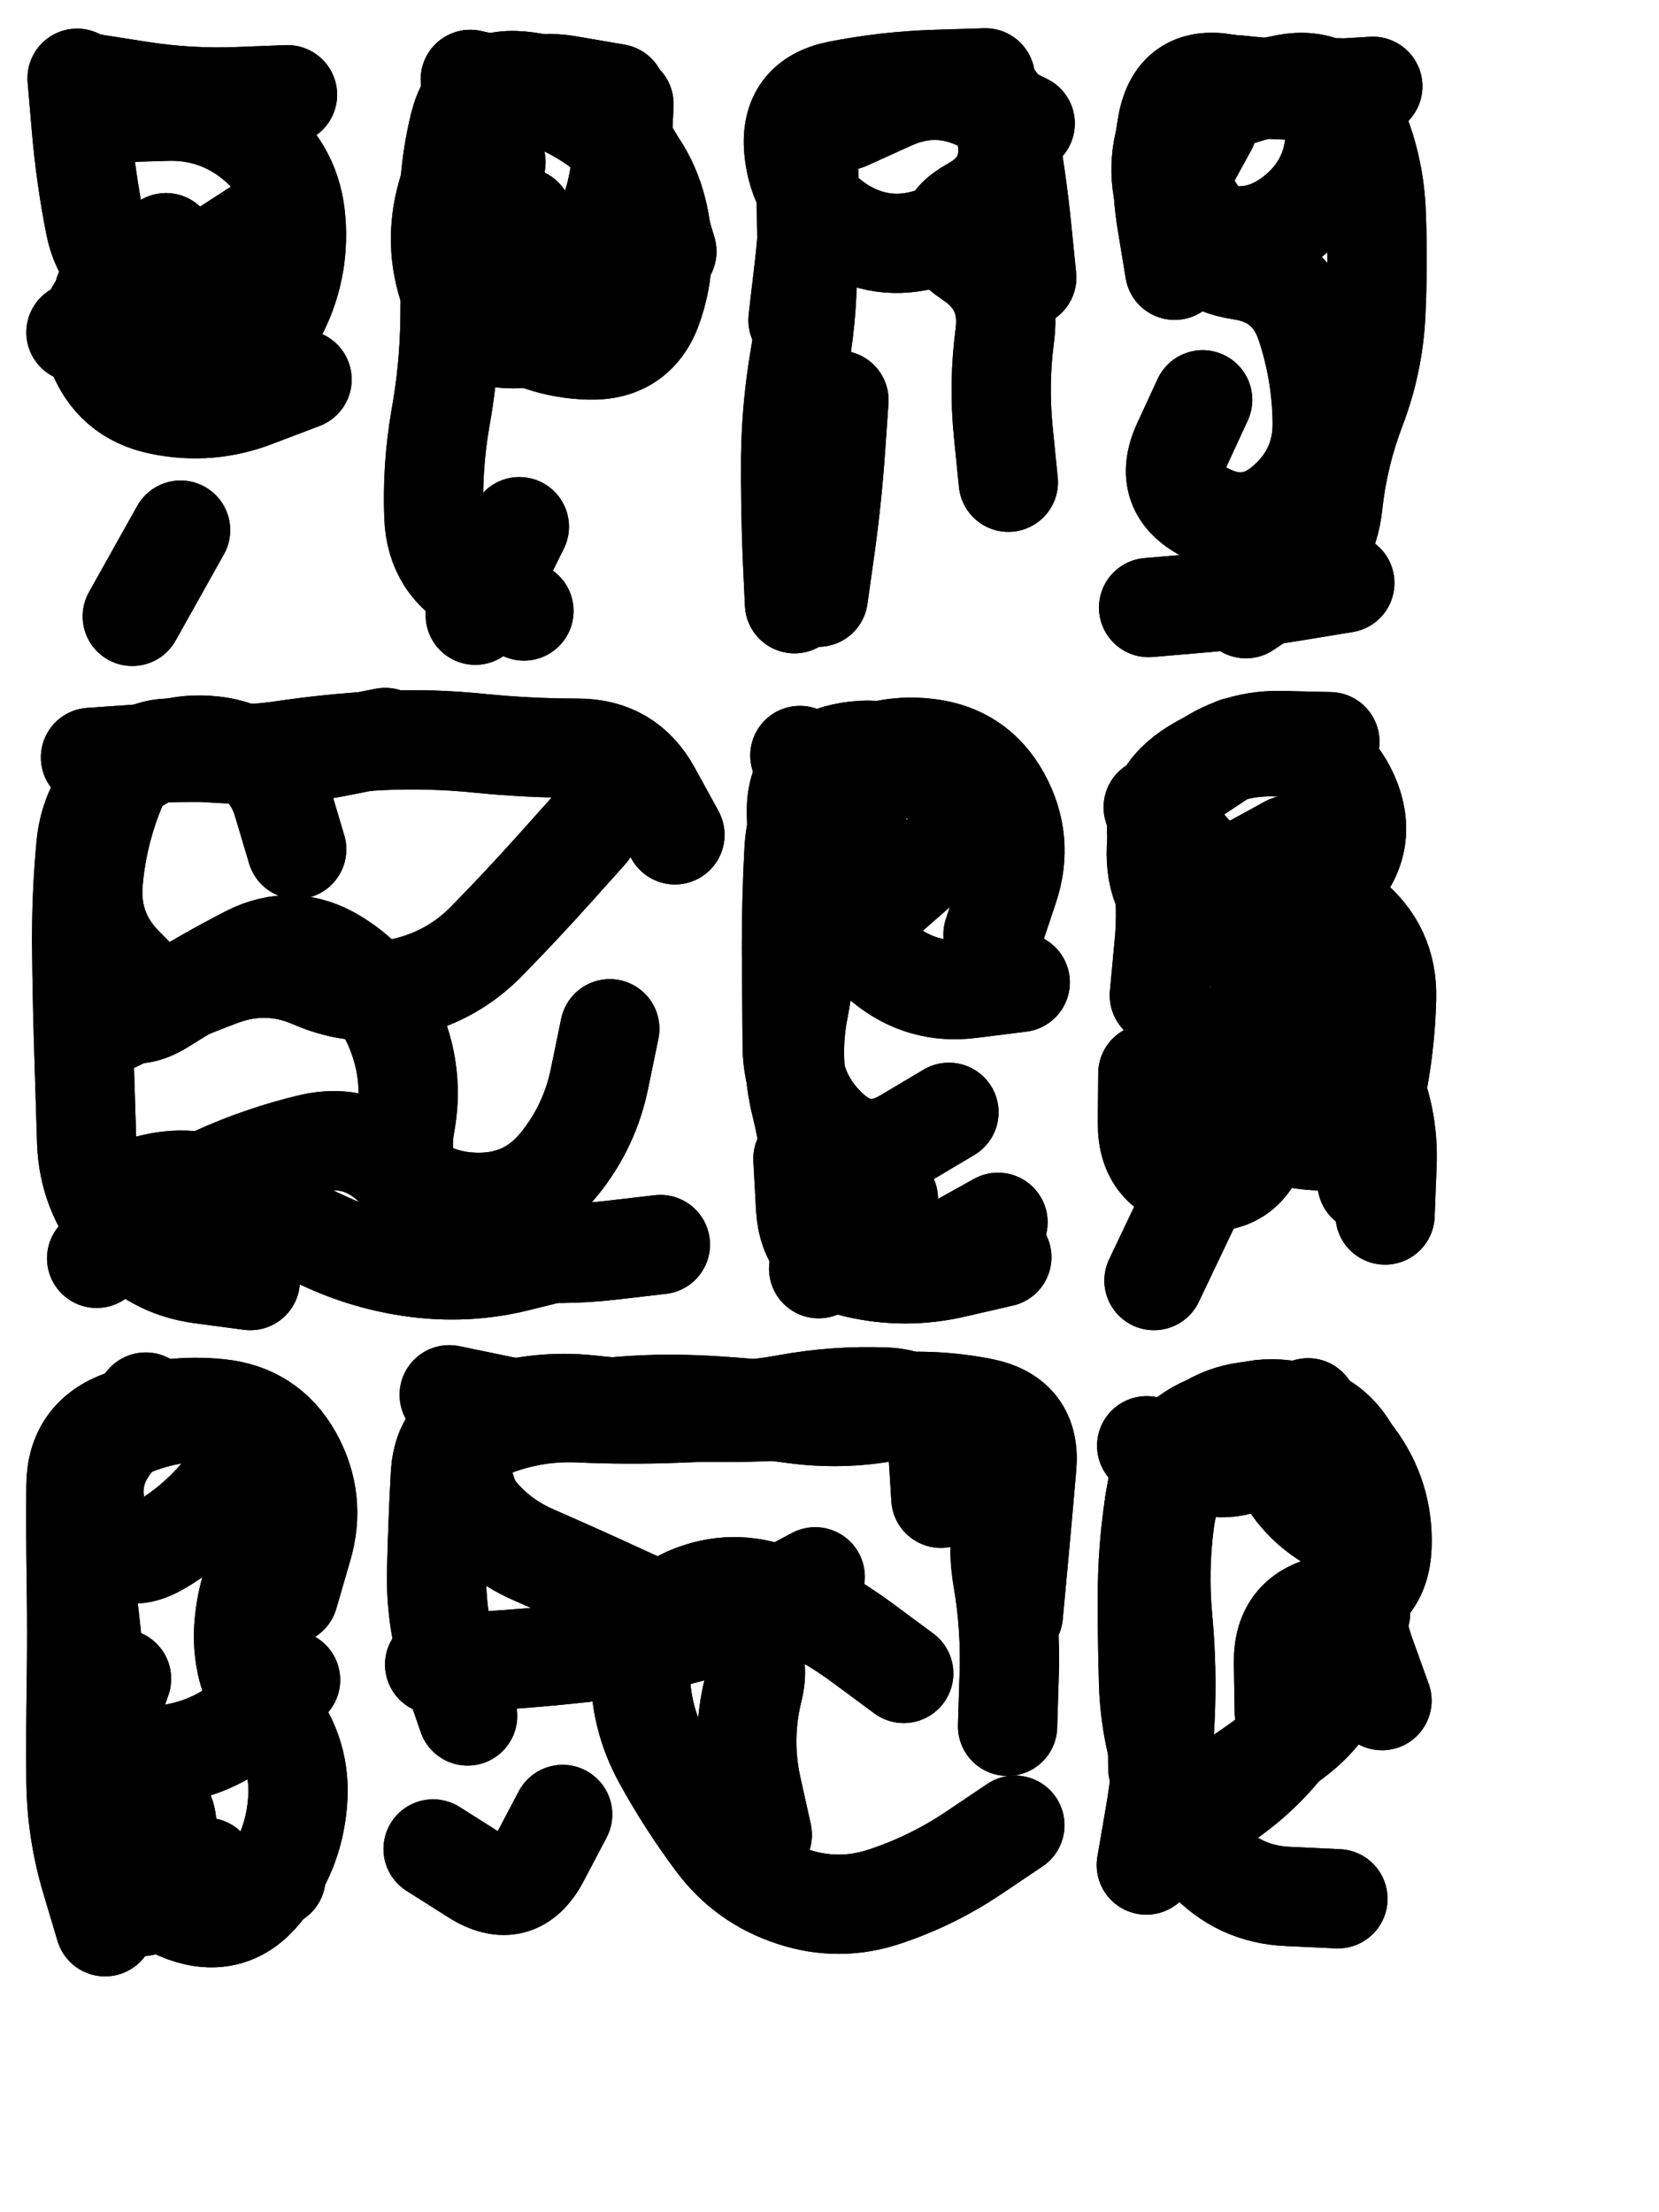 <svg xmlns="http://www.w3.org/2000/svg" viewBox="0 0 4329 5772"><title>Infinite Scribble #3531</title><defs><filter id="piece_3531_3_4_filter" x="-100" y="-100" width="4529" height="5972" filterUnits="userSpaceOnUse"><feTurbulence result="lineShape_distorted_turbulence" type="turbulence" baseFrequency="19305e-6" numOctaves="3"/><feGaussianBlur in="lineShape_distorted_turbulence" result="lineShape_distorted_turbulence_smoothed" stdDeviation="67340e-3"/><feDisplacementMap in="SourceGraphic" in2="lineShape_distorted_turbulence_smoothed" result="lineShape_distorted_results_shifted" scale="51800e-2" xChannelSelector="R" yChannelSelector="G"/><feOffset in="lineShape_distorted_results_shifted" result="lineShape_distorted" dx="-12950e-2" dy="-12950e-2"/><feGaussianBlur in="lineShape_distorted" result="lineShape_1" stdDeviation="12950e-3"/><feColorMatrix in="lineShape_1" result="lineShape" type="matrix" values="1 0 0 0 0  0 1 0 0 0  0 0 1 0 0  0 0 0 15540e-3 -7770e-3"/><feGaussianBlur in="lineShape" result="shrank_blurred" stdDeviation="16475e-3"/><feColorMatrix in="shrank_blurred" result="shrank" type="matrix" values="1 0 0 0 0 0 1 0 0 0 0 0 1 0 0 0 0 0 16655e-3 -11655e-3"/><feColorMatrix in="lineShape" result="border_filled" type="matrix" values="0.6 0 0 0 -0.4  0 0.6 0 0 -0.4  0 0 0.6 0 -0.4  0 0 0 1 0"/><feComposite in="border_filled" in2="shrank" result="border" operator="out"/><feOffset in="lineShape" result="shapes_linestyle_bottom3" dx="-62160e-3" dy="-62160e-3"/><feOffset in="lineShape" result="shapes_linestyle_bottom2" dx="-41440e-3" dy="-41440e-3"/><feOffset in="lineShape" result="shapes_linestyle_bottom1" dx="-20720e-3" dy="-20720e-3"/><feMerge result="shapes_linestyle_bottom"><feMergeNode in="shapes_linestyle_bottom3"/><feMergeNode in="shapes_linestyle_bottom2"/><feMergeNode in="shapes_linestyle_bottom1"/></feMerge><feGaussianBlur in="shapes_linestyle_bottom" result="shapes_linestyle_bottomcontent_blurred" stdDeviation="16475e-3"/><feColorMatrix in="shapes_linestyle_bottomcontent_blurred" result="shapes_linestyle_bottomcontent" type="matrix" values="1 0 0 0 0 0 1 0 0 0 0 0 1 0 0 0 0 0 16655e-3 -11655e-3"/><feColorMatrix in="shapes_linestyle_bottomcontent" result="shapes_linestyle_bottomdark" type="matrix" values="0.6 0 0 0 -0.1  0 0.6 0 0 -0.1  0 0 0.6 0 -0.1  0 0 0 1 0"/><feColorMatrix in="shapes_linestyle_bottom" result="shapes_linestyle_bottomborderblack" type="matrix" values="0.6 0 0 0 -0.4  0 0.6 0 0 -0.4  0 0 0.6 0 -0.4  0 0 0 1 0"/><feGaussianBlur in="lineShape" result="shapes_linestyle_frontshrank_blurred" stdDeviation="16475e-3"/><feColorMatrix in="shapes_linestyle_frontshrank_blurred" result="shapes_linestyle_frontshrank" type="matrix" values="1 0 0 0 0 0 1 0 0 0 0 0 1 0 0 0 0 0 16655e-3 -11655e-3"/><feMerge result="shapes_linestyle"><feMergeNode in="shapes_linestyle_bottomborderblack"/><feMergeNode in="shapes_linestyle_bottomdark"/><feMergeNode in="shapes_linestyle_frontshrank"/></feMerge><feComposite in="shapes_linestyle" in2="shrank" result="shapes_linestyle_cropped" operator="over"/><feComposite in="border" in2="shapes_linestyle_cropped" result="shapes" operator="over"/></filter><filter id="piece_3531_3_4_shadow" x="-100" y="-100" width="4529" height="5972" filterUnits="userSpaceOnUse"><feColorMatrix in="SourceGraphic" result="result_blackened" type="matrix" values="0 0 0 0 0  0 0 0 0 0  0 0 0 0 0  0 0 0 0.8 0"/><feGaussianBlur in="result_blackened" result="result_blurred" stdDeviation="77700e-3"/><feComposite in="SourceGraphic" in2="result_blurred" result="result" operator="over"/></filter><filter id="piece_3531_3_4_overall" x="-100" y="-100" width="4529" height="5972" filterUnits="userSpaceOnUse"><feTurbulence result="background_texture_bumps" type="fractalNoise" baseFrequency="43e-3" numOctaves="3"/><feDiffuseLighting in="background_texture_bumps" result="background_texture" surfaceScale="1" diffuseConstant="2" lighting-color="#aaa"><feDistantLight azimuth="225" elevation="20"/></feDiffuseLighting><feColorMatrix in="background_texture" result="background_texturelightened" type="matrix" values="0.6 0 0 0 0.8  0 0.6 0 0 0.8  0 0 0.6 0 0.8  0 0 0 1 0"/><feColorMatrix in="SourceGraphic" result="background_darkened" type="matrix" values="2 0 0 0 -1  0 2 0 0 -1  0 0 2 0 -1  0 0 0 1 0"/><feMorphology in="background_darkened" result="background_glow_1_thicken" operator="dilate" radius="0"/><feColorMatrix in="background_glow_1_thicken" result="background_glow_1_thicken_colored" type="matrix" values="0 0 0 0 0  0 0 0 0 0  0 0 0 0 0  0 0 0 0.7 0"/><feGaussianBlur in="background_glow_1_thicken_colored" result="background_glow_1" stdDeviation="91600e-3"/><feMorphology in="background_darkened" result="background_glow_2_thicken" operator="dilate" radius="0"/><feColorMatrix in="background_glow_2_thicken" result="background_glow_2_thicken_colored" type="matrix" values="0 0 0 0 0  0 0 0 0 0  0 0 0 0 0  0 0 0 0 0"/><feGaussianBlur in="background_glow_2_thicken_colored" result="background_glow_2" stdDeviation="0"/><feComposite in="background_glow_1" in2="background_glow_2" result="background_glow" operator="out"/><feBlend in="background_glow" in2="background_texturelightened" result="background" mode="normal"/></filter><clipPath id="piece_3531_3_4_clip"><rect x="0" y="0" width="4329" height="5772"/></clipPath><g id="layer_4" filter="url(#piece_3531_3_4_filter)" stroke-width="259" stroke-linecap="round" fill="none"><path d="M 687 887 Q 687 887 579 958 Q 472 1029 565 1118 Q 658 1207 787 1197 Q 916 1188 976 1074 Q 1036 960 1026 831 Q 1017 702 917 621 Q 817 540 688 544 L 559 548" stroke="hsl(115,100%,53%)"/><path d="M 1609 1628 L 1494 1859 M 1548 677 Q 1548 677 1521 803 Q 1495 930 1618 968 Q 1741 1007 1805 895 Q 1870 783 1876 654 L 1882 525" stroke="hsl(86,100%,56%)"/><path d="M 2336 1089 Q 2336 1089 2351 961 Q 2367 833 2364 704 Q 2361 575 2480 527 Q 2600 479 2729 478 Q 2858 478 2880 605 Q 2903 732 2790 794 Q 2678 857 2785 928 Q 2893 999 2876 1127 Q 2859 1255 2872 1383 L 2885 1512" stroke="hsl(62,100%,57%)"/><path d="M 3392 1297 Q 3392 1297 3338 1414 Q 3285 1532 3399 1591 Q 3514 1651 3610 1566 Q 3707 1481 3704 1352 Q 3702 1223 3661 1100 Q 3620 978 3492 959 Q 3364 940 3311 822 Q 3259 704 3305 583 Q 3352 463 3480 475 L 3609 488" stroke="hsl(50,100%,59%)"/><path d="M 1734 3514 Q 1734 3514 1609 3545 Q 1484 3577 1355 3563 Q 1227 3549 1109 3496 Q 992 3443 881 3377 Q 770 3311 645 3344 L 520 3377 M 1789 2422 Q 1789 2422 1703 2518 Q 1617 2614 1527 2706 Q 1438 2799 1312 2829 Q 1187 2859 1069 2807 Q 951 2756 830 2801 Q 709 2846 592 2902 L 476 2958 M 490 2230 Q 490 2230 619 2221 Q 748 2213 877 2220 Q 1006 2228 1132 2203 L 1259 2178" stroke="hsl(48,100%,51%)"/><path d="M 2654 2517 Q 2654 2517 2557 2602 Q 2460 2687 2560 2768 Q 2660 2850 2788 2833 L 2916 2817 M 2868 3534 Q 2868 3534 2742 3563 Q 2616 3592 2490 3563 Q 2364 3535 2356 3406 L 2349 3277" stroke="hsl(34,100%,55%)"/><path d="M 3616 2459 Q 3616 2459 3503 2521 Q 3391 2584 3327 2472 L 3263 2360 M 3249 3055 Q 3249 3055 3248 3184 Q 3247 3313 3374 3334 Q 3502 3355 3540 3231 Q 3579 3108 3673 3020 Q 3768 2933 3823 3049 Q 3879 3166 3873 3295 L 3868 3424" stroke="hsl(24,100%,56%)"/><path d="M 934 4009 Q 934 4009 859 4114 Q 784 4219 673 4285 Q 563 4351 516 4230 Q 469 4110 551 4011 L 634 3912 M 1012 4637 Q 1012 4637 917 4724 Q 823 4812 695 4831 Q 567 4850 520 4970 Q 474 5091 595 5134 Q 717 5178 845 5165 L 974 5153" stroke="hsl(27,100%,49%)"/><path d="M 1426 3893 Q 1426 3893 1552 3919 Q 1679 3946 1807 3930 Q 1935 3914 2064 3919 Q 2193 3924 2321 3942 Q 2449 3960 2576 3936 Q 2703 3913 2823 3959 Q 2944 4006 2896 4125 Q 2848 4245 2870 4372 Q 2892 4500 2887 4629 L 2883 4758 M 2381 4368 Q 2381 4368 2267 4429 Q 2154 4490 2028 4521 Q 1903 4552 1774 4566 Q 1646 4580 1517 4588 L 1388 4597" stroke="hsl(12,100%,48%)"/><path d="M 3804 4463 Q 3804 4463 3769 4587 Q 3734 4711 3631 4788 Q 3529 4866 3421 4936 Q 3313 5007 3400 5102 Q 3487 5197 3616 5202 L 3745 5208 M 3667 3927 Q 3667 3927 3578 4020 Q 3489 4113 3367 4069 L 3246 4026" stroke="hsl(351,100%,50%)"/></g><g id="layer_3" filter="url(#piece_3531_3_4_filter)" stroke-width="259" stroke-linecap="round" fill="none"><path d="M 930 965 Q 930 965 819 1031 Q 709 1098 580 1109 L 452 1121 M 725 1637 L 599 1862 M 491 471 Q 491 471 618 491 Q 746 511 875 506 L 1004 501" stroke="hsl(168,100%,54%)"/><path d="M 1619 821 Q 1619 821 1534 918 Q 1450 1016 1555 1089 Q 1661 1163 1790 1167 Q 1919 1171 1959 1048 Q 2000 926 1968 801 Q 1936 676 1834 597 Q 1733 518 1607 489 L 1481 461" stroke="hsl(135,100%,57%)"/><path d="M 2327 1829 Q 2327 1829 2321 1700 Q 2316 1571 2317 1442 Q 2319 1313 2341 1185 Q 2363 1058 2360 929 Q 2358 800 2356 671 Q 2355 542 2479 508 Q 2604 475 2733 471 Q 2862 467 2884 594 Q 2907 721 2920 849 L 2933 978" stroke="hsl(102,100%,60%)"/><path d="M 3763 1775 Q 3763 1775 3635 1796 Q 3508 1817 3379 1828 L 3251 1839 M 3319 959 Q 3319 959 3298 831 Q 3277 704 3300 577 Q 3324 450 3451 472 Q 3578 495 3707 487 L 3836 479" stroke="hsl(76,100%,61%)"/><path d="M 1845 2938 Q 1845 2938 1819 3064 Q 1794 3191 1713 3291 Q 1632 3391 1503 3391 Q 1374 3391 1283 3299 Q 1192 3208 1066 3237 Q 940 3267 822 3320 Q 705 3374 605 3455 L 506 3537 M 667 2866 Q 667 2866 576 2774 Q 486 2683 497 2554 Q 508 2426 558 2307 Q 608 2188 735 2209 Q 863 2231 990 2212 Q 1118 2193 1247 2186 Q 1376 2180 1504 2193 Q 1633 2206 1762 2206 Q 1891 2206 1953 2319 L 2015 2432" stroke="hsl(72,100%,53%)"/><path d="M 2730 3156 Q 2730 3156 2619 3222 Q 2509 3289 2415 3200 Q 2322 3112 2321 2983 Q 2320 2854 2319 2725 Q 2319 2596 2326 2467 Q 2334 2338 2440 2264 Q 2546 2191 2674 2206 Q 2803 2221 2865 2334 Q 2927 2447 2886 2569 L 2845 2692" stroke="hsl(50,100%,55%)"/><path d="M 3279 2851 Q 3279 2851 3291 2722 Q 3304 2594 3277 2467 Q 3251 2341 3357 2268 Q 3464 2195 3593 2203 Q 3722 2212 3774 2330 Q 3826 2448 3740 2544 Q 3655 2640 3628 2766 Q 3601 2893 3685 2990 Q 3770 3087 3795 3213 L 3821 3340" stroke="hsl(40,100%,57%)"/><path d="M 571 4634 Q 571 4634 529 4756 Q 487 4878 607 4923 Q 728 4969 671 5084 Q 614 5200 735 5244 Q 857 5288 938 5188 Q 1019 5088 1030 4959 Q 1042 4831 962 4730 Q 882 4629 890 4500 Q 899 4371 972 4265 L 1046 4159" stroke="hsl(43,100%,50%)"/><path d="M 1474 4731 Q 1474 4731 1432 4609 Q 1391 4487 1393 4358 Q 1396 4229 1403 4100 Q 1411 3971 1538 3952 Q 1666 3933 1795 3928 Q 1924 3923 2053 3932 Q 2182 3941 2309 3917 Q 2436 3894 2565 3899 Q 2694 3905 2701 4034 L 2709 4163 M 2902 5016 Q 2902 5016 2795 5088 Q 2688 5160 2566 5201 Q 2444 5243 2321 5202 Q 2199 5162 2122 5059 Q 2045 4956 1983 4843 Q 1921 4730 1925 4601 Q 1930 4472 2048 4420 Q 2166 4369 2285 4417 Q 2405 4466 2508 4543 L 2612 4620" stroke="hsl(28,100%,51%)"/><path d="M 3708 4665 Q 3708 4665 3633 4770 Q 3559 4876 3453 4949 Q 3347 5022 3301 4901 Q 3256 4780 3251 4651 Q 3247 4522 3248 4393 Q 3250 4264 3273 4137 Q 3297 4010 3419 3967 Q 3541 3925 3583 4047 Q 3625 4169 3738 4230 L 3852 4292" stroke="hsl(13,100%,52%)"/></g><g id="layer_2" filter="url(#piece_3531_3_4_filter)" stroke-width="259" stroke-linecap="round" fill="none"><path d="M 985 875 Q 985 875 881 952 Q 778 1029 652 998 Q 527 968 502 841 Q 477 715 466 586 L 455 458" stroke="hsl(202,100%,62%)"/><path d="M 1621 1848 Q 1621 1848 1506 1789 Q 1391 1731 1386 1602 Q 1381 1473 1403 1346 Q 1426 1219 1428 1090 Q 1430 961 1426 832 Q 1422 703 1453 578 Q 1485 453 1613 465 Q 1742 477 1831 569 Q 1921 662 1957 786 L 1994 910" stroke="hsl(184,100%,58%)"/><path d="M 2801 839 Q 2801 839 2677 876 Q 2554 913 2445 843 Q 2337 773 2325 644 Q 2314 516 2440 490 Q 2567 465 2696 461 L 2825 457" stroke="hsl(153,100%,59%)"/><path d="M 3405 584 Q 3405 584 3343 697 Q 3282 811 3403 854 Q 3525 897 3627 819 Q 3730 741 3738 612 L 3747 483" stroke="hsl(120,100%,63%)"/><path d="M 1977 3501 Q 1977 3501 1848 3516 Q 1720 3531 1591 3518 Q 1463 3505 1375 3410 Q 1288 3315 1311 3188 Q 1335 3061 1286 2941 Q 1238 2822 1128 2755 Q 1018 2688 903 2746 Q 788 2805 679 2874 Q 570 2943 518 2824 L 467 2706" stroke="hsl(115,100%,53%)"/><path d="M 2858 3443 Q 2858 3443 2745 3506 Q 2633 3569 2506 3545 Q 2379 3521 2377 3392 Q 2375 3263 2344 3138 Q 2313 3013 2338 2886 Q 2363 2760 2349 2631 Q 2335 2503 2332 2374 Q 2330 2245 2456 2218 Q 2583 2191 2682 2272 L 2782 2354" stroke="hsl(74,100%,57%)"/><path d="M 3543 2885 Q 3543 2885 3449 2973 Q 3355 3061 3456 3141 Q 3557 3222 3686 3230 Q 3815 3239 3842 3112 Q 3869 2986 3872 2857 Q 3875 2728 3774 2647 Q 3674 2566 3545 2560 Q 3416 2555 3340 2450 Q 3265 2346 3372 2274 L 3479 2203" stroke="hsl(55,100%,58%)"/><path d="M 528 5281 Q 528 5281 491 5157 Q 454 5033 452 4904 Q 451 4775 453 4646 Q 455 4517 453 4388 Q 451 4259 452 4130 Q 453 4001 575 3958 Q 697 3916 825 3929 Q 954 3942 1017 4054 Q 1080 4167 1043 4291 L 1007 4415" stroke="hsl(60,100%,50%)"/><path d="M 1722 4988 Q 1722 4988 1662 5102 Q 1602 5216 1493 5147 L 1384 5078 M 2243 5041 Q 2243 5041 2215 4915 Q 2188 4789 2219 4663 Q 2250 4538 2125 4505 Q 2000 4472 1883 4417 Q 1766 4363 1647 4311 Q 1529 4260 1463 4149 Q 1397 4039 1515 3987 Q 1633 3935 1762 3940 Q 1891 3946 2020 3941 L 2149 3936" stroke="hsl(44,100%,52%)"/><path d="M 3245 5120 Q 3245 5120 3267 4992 Q 3289 4865 3294 4736 Q 3300 4607 3288 4478 Q 3276 4350 3293 4222 Q 3310 4094 3401 4003 Q 3493 3912 3620 3934 Q 3748 3956 3793 4077 Q 3838 4198 3805 4323 Q 3773 4448 3816 4569 L 3860 4691" stroke="hsl(29,100%,55%)"/></g><g id="layer_1" filter="url(#piece_3531_3_4_filter)" stroke-width="259" stroke-linecap="round" fill="none"><path d="M 929 848 Q 929 848 821 918 Q 713 989 586 1016 Q 460 1043 504 1164 Q 548 1286 674 1311 Q 801 1337 921 1290 L 1042 1244" stroke="hsl(231,100%,69%)"/><path d="M 1968 1012 Q 1968 1012 1853 1070 Q 1738 1129 1609 1137 Q 1480 1146 1432 1026 Q 1385 906 1415 780 Q 1446 655 1526 554 Q 1607 454 1734 476 L 1862 498" stroke="hsl(213,100%,68%)"/><path d="M 2443 1298 Q 2443 1298 2434 1427 Q 2425 1556 2407 1684 L 2389 1812 M 2463 568 Q 2463 568 2580 515 Q 2698 462 2813 519 L 2929 576" stroke="hsl(195,100%,65%)"/><path d="M 3386 826 Q 3386 826 3317 717 Q 3249 608 3365 552 Q 3482 497 3609 473 Q 3736 449 3788 566 Q 3841 684 3845 813 Q 3850 942 3844 1071 Q 3838 1200 3792 1320 Q 3746 1441 3732 1569 Q 3719 1698 3612 1770 L 3505 1842" stroke="hsl(174,100%,64%)"/><path d="M 907 3595 Q 907 3595 779 3578 Q 651 3561 568 3462 Q 485 3364 480 3235 Q 476 3106 472 2977 Q 468 2848 467 2719 Q 466 2590 478 2461 Q 490 2333 594 2257 Q 699 2182 826 2202 Q 954 2223 991 2346 L 1028 2470" stroke="hsl(168,100%,54%)"/><path d="M 2572 3382 L 2390 3564 M 2496 2431 L 2341 2225" stroke="hsl(117,100%,59%)"/><path d="M 3376 3362 L 3265 3595 M 3715 2614 Q 3715 2614 3603 2678 Q 3492 2743 3381 2676 Q 3271 2610 3271 2481 Q 3271 2352 3368 2268 Q 3466 2184 3595 2186 L 3724 2189" stroke="hsl(88,100%,61%)"/><path d="M 792 5126 Q 792 5126 686 5200 Q 581 5274 516 5163 Q 451 5052 481 4926 Q 512 4801 504 4672 Q 497 4543 480 4415 Q 464 4287 467 4158 Q 470 4029 589 3979 Q 708 3929 837 3938 Q 966 3948 994 4074 L 1023 4200" stroke="hsl(97,100%,52%)"/><path d="M 1499 4227 Q 1499 4227 1457 4105 Q 1416 3983 1539 3944 Q 1662 3906 1790 3919 Q 1919 3933 2048 3937 Q 2177 3942 2306 3934 Q 2435 3926 2563 3914 Q 2692 3902 2818 3927 Q 2945 3953 2933 4081 Q 2922 4210 2910 4338 L 2898 4467" stroke="hsl(60,100%,53%)"/><path d="M 3275 4867 Q 3275 4867 3274 4738 Q 3273 4609 3268 4480 Q 3263 4351 3263 4222 Q 3263 4093 3359 4007 Q 3455 3921 3583 3937 Q 3711 3953 3788 4056 Q 3865 4160 3860 4289 Q 3855 4418 3728 4440 Q 3601 4463 3603 4592 L 3605 4721" stroke="hsl(45,100%,57%)"/></g></defs><g filter="url(#piece_3531_3_4_overall)" clip-path="url(#piece_3531_3_4_clip)"><use href="#layer_4"/><use href="#layer_3"/><use href="#layer_2"/><use href="#layer_1"/></g><g clip-path="url(#piece_3531_3_4_clip)"><use href="#layer_4" filter="url(#piece_3531_3_4_shadow)"/><use href="#layer_3" filter="url(#piece_3531_3_4_shadow)"/><use href="#layer_2" filter="url(#piece_3531_3_4_shadow)"/><use href="#layer_1" filter="url(#piece_3531_3_4_shadow)"/></g></svg>